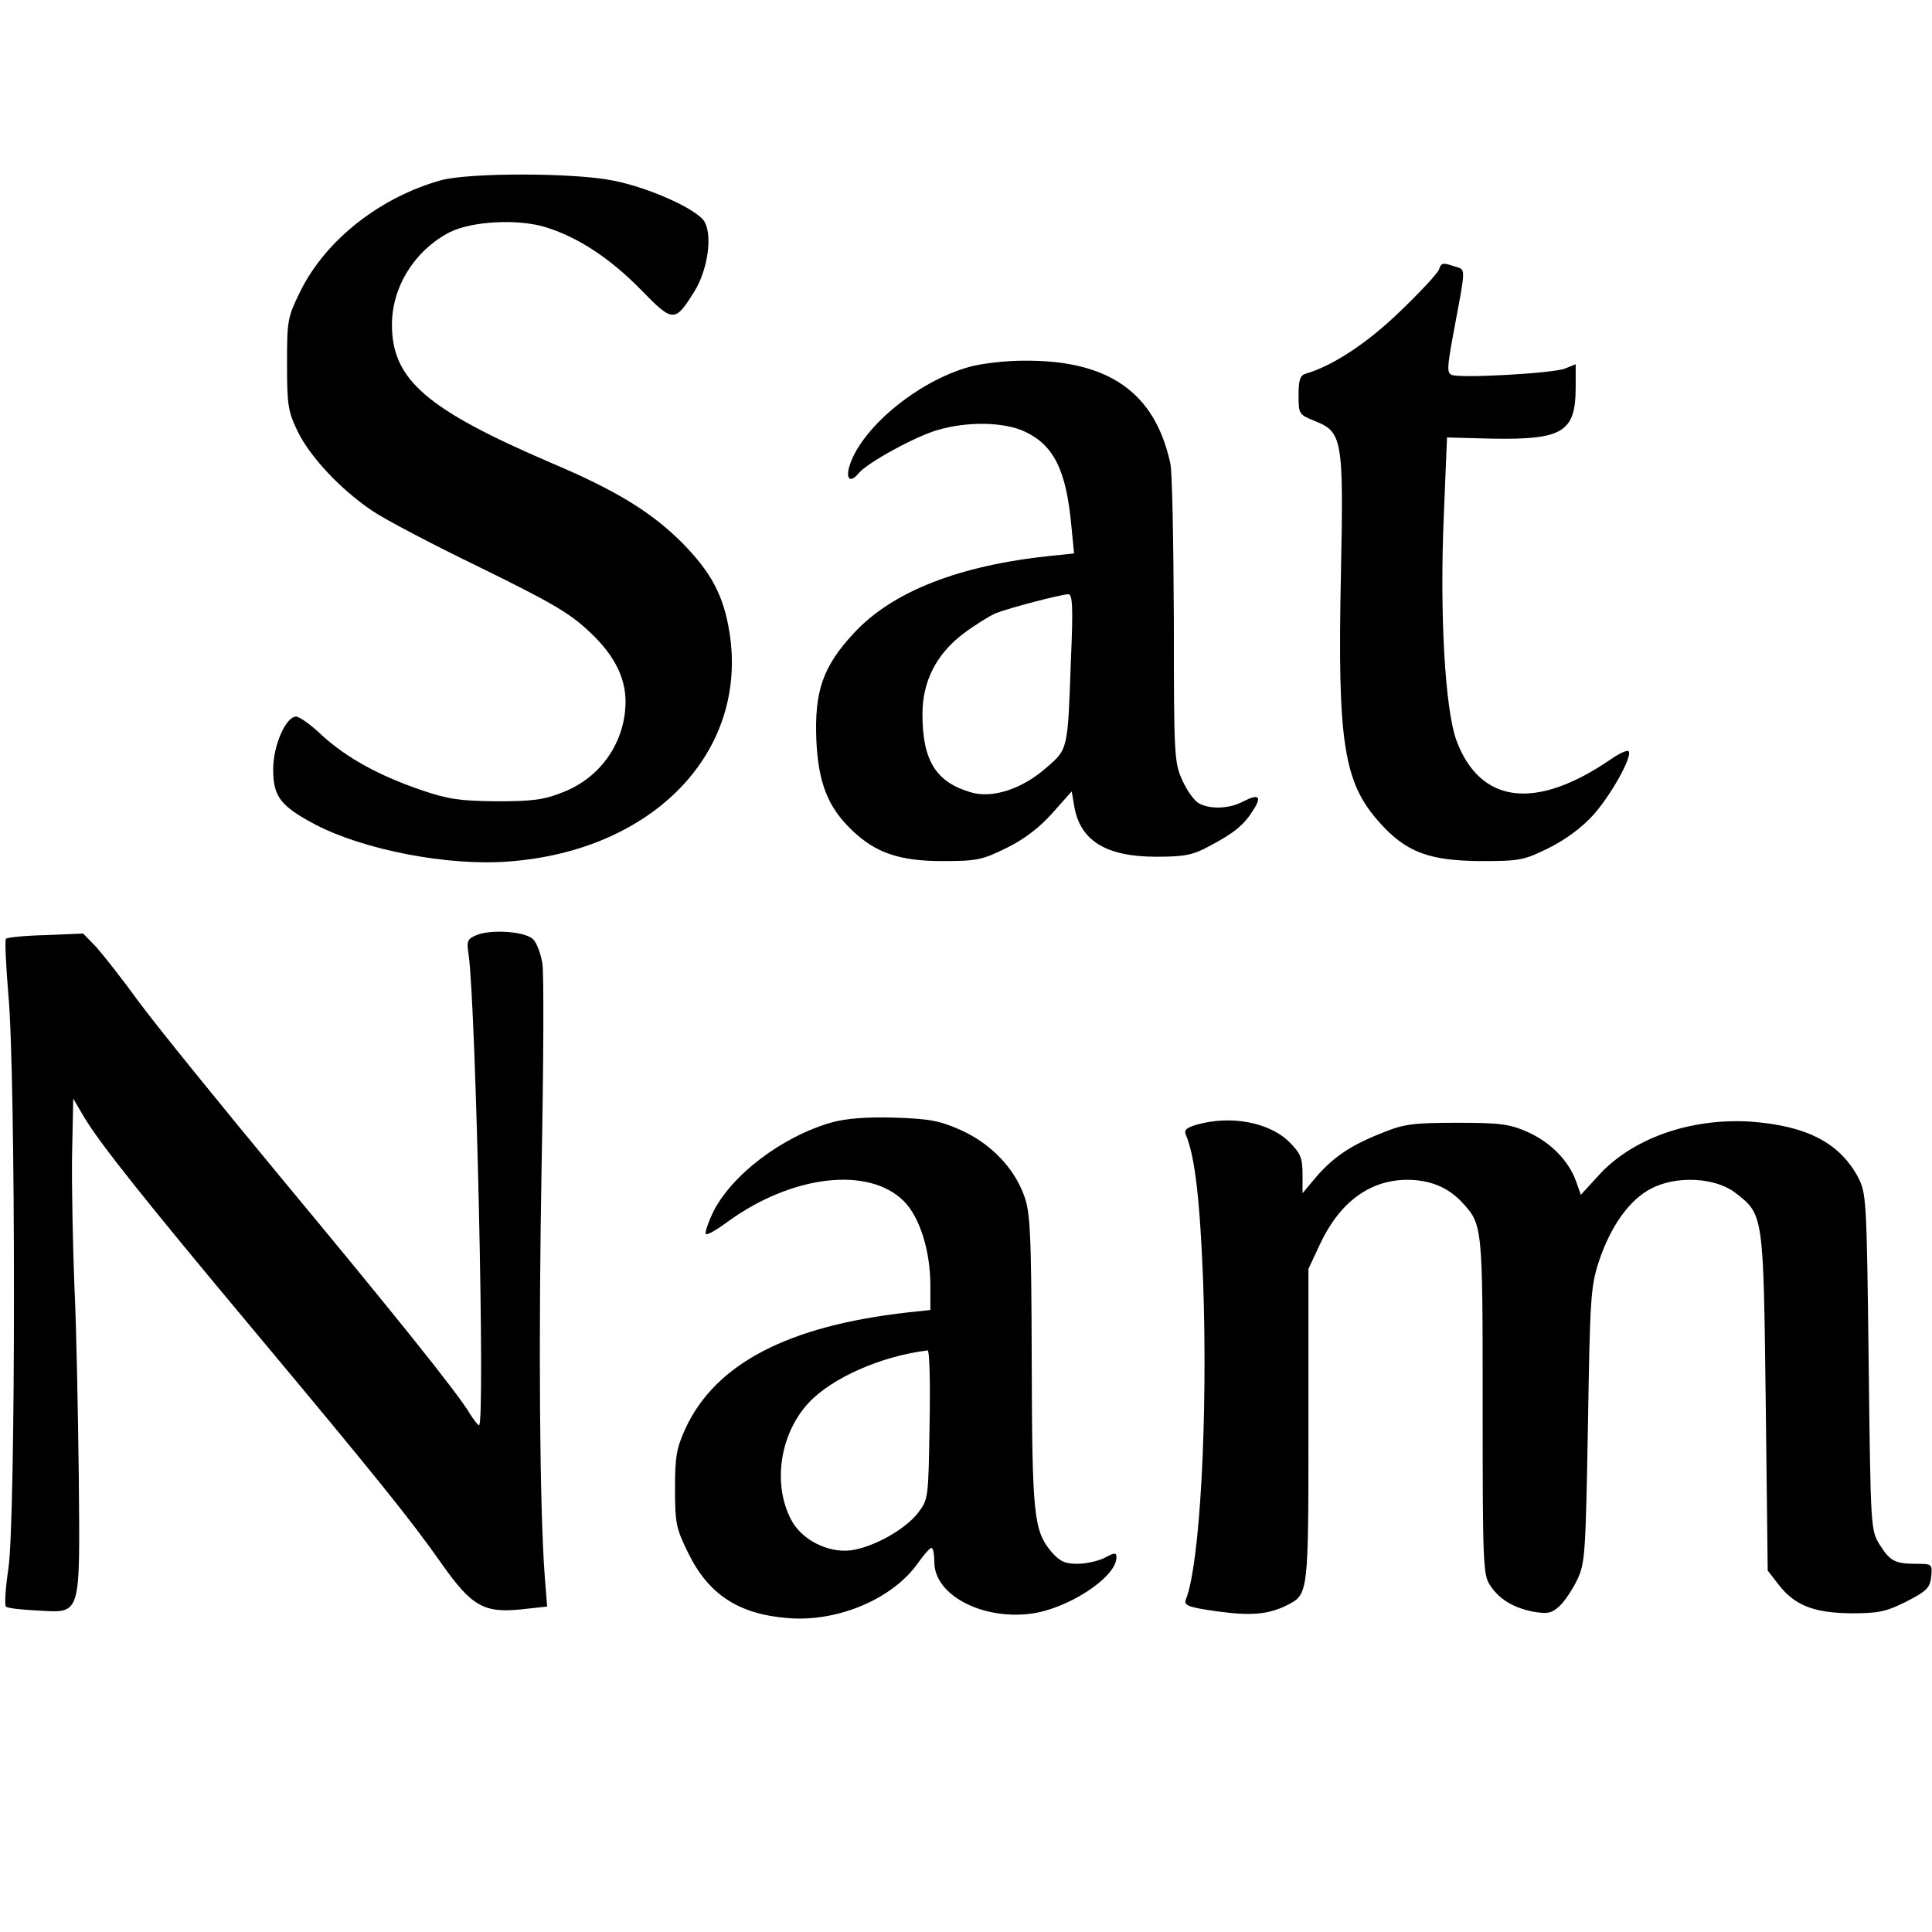<?xml version="1.0" standalone="no"?>
<!DOCTYPE svg PUBLIC "-//W3C//DTD SVG 20010904//EN"
 "http://www.w3.org/TR/2001/REC-SVG-20010904/DTD/svg10.dtd">
<svg version="1.0" xmlns="http://www.w3.org/2000/svg"
 width="488pt" height="488pt" viewBox="0 0 488 488"
 preserveAspectRatio="xMidYMid meet">
<g transform="translate(0,488) scale(0.1,-0.1)"
fill="#000000" stroke="none">
<path d="M1115 4425 c-155 -43 -292 -151 -356 -280 -33 -67 -34 -74 -34 -185
0 -105 3 -120 27 -170 32 -65 108 -146 188 -200 32 -22 154 -86 272 -143 177
-87 225 -114 275 -161 63 -58 93 -116 93 -178 0 -101 -62 -192 -158 -229 -47
-19 -76 -23 -167 -23 -94 1 -122 5 -190 28 -108 37 -188 81 -251 138 -28 27
-58 48 -66 48 -26 0 -58 -73 -58 -133 0 -69 18 -93 107 -140 123 -64 335 -105
488 -93 364 27 604 275 558 576 -15 96 -46 154 -122 231 -77 76 -164 130 -327
199 -317 136 -404 211 -404 350 0 95 57 187 145 233 57 29 177 35 247 12 81
-26 161 -79 238 -158 80 -82 85 -82 134 -3 33 53 46 139 26 175 -16 31 -139
87 -232 105 -98 20 -361 20 -433 1z"/>
<path d="M3635 4200 c-3 -10 -48 -58 -99 -107 -84 -81 -170 -137 -238 -157
-14 -4 -18 -16 -18 -54 0 -48 1 -49 40 -65 71 -28 74 -44 67 -389 -9 -425 7
-525 98 -626 67 -75 125 -96 255 -97 99 0 109 2 172 33 42 21 83 51 112 83 45
50 99 147 90 161 -3 5 -24 -5 -47 -21 -189 -129 -328 -111 -388 48 -29 79 -43
321 -32 571 l8 195 115 -3 c178 -3 210 17 210 130 l0 58 -27 -11 c-31 -12
-263 -25 -286 -16 -12 5 -12 17 3 99 34 183 34 165 1 176 -26 9 -31 8 -36 -8z"/>
<path d="M2451 3954 c-134 -36 -282 -160 -307 -257 -7 -30 6 -36 26 -11 23 26
142 92 199 108 74 22 166 20 217 -3 75 -34 107 -97 120 -238 l7 -71 -59 -6
c-231 -24 -400 -90 -497 -195 -79 -85 -100 -147 -95 -271 5 -107 29 -169 90
-227 59 -57 120 -78 228 -78 88 0 101 3 162 33 45 22 83 51 116 88 l49 55 6
-35 c14 -89 80 -130 207 -130 72 0 93 4 135 27 61 32 87 53 110 90 23 35 15
43 -24 23 -35 -19 -84 -21 -113 -5 -11 6 -30 32 -41 57 -21 45 -22 60 -22 407
-1 198 -4 376 -9 395 -39 179 -156 261 -371 259 -44 0 -104 -7 -134 -15z m254
-741 c-8 -227 -7 -225 -62 -272 -61 -54 -137 -79 -192 -62 -87 26 -121 80
-121 197 0 83 35 152 104 204 28 21 65 44 81 51 33 13 162 47 183 48 11 1 13
-30 7 -166z"/>
<path d="M1206 2519 c-26 -11 -28 -14 -22 -53 18 -133 42 -1186 26 -1186 -3 0
-13 13 -23 29 -30 51 -188 248 -477 596 -155 187 -317 387 -359 444 -42 58
-91 120 -108 139 l-33 34 -94 -4 c-52 -1 -97 -6 -101 -9 -3 -4 0 -67 6 -140
19 -198 19 -1334 0 -1452 -7 -48 -10 -91 -6 -95 3 -4 39 -8 80 -10 111 -6 107
-19 104 340 -2 161 -6 376 -11 478 -4 102 -7 250 -6 330 l3 145 27 -46 c40
-67 152 -208 433 -544 305 -365 392 -473 470 -584 76 -108 107 -126 202 -116
l65 7 -6 76 c-13 173 -16 594 -8 1035 5 258 6 489 2 513 -4 25 -14 52 -23 61
-19 20 -102 26 -141 12z"/>
<path d="M2101 2045 c-126 -36 -254 -133 -301 -229 -12 -26 -20 -50 -17 -53 4
-3 28 11 55 31 162 118 356 141 445 52 40 -40 67 -125 67 -213 l0 -62 -57 -6
c-302 -34 -485 -129 -561 -292 -23 -50 -27 -71 -27 -153 0 -88 3 -101 33 -162
51 -105 127 -155 251 -165 126 -11 265 48 329 138 15 21 30 39 35 39 4 0 7
-16 7 -36 0 -82 119 -146 244 -130 93 12 216 92 216 142 0 13 -4 13 -30 -1
-16 -8 -47 -15 -69 -15 -31 0 -44 6 -65 30 -45 54 -49 90 -50 485 -1 330 -4
375 -20 417 -26 70 -85 130 -158 163 -54 24 -78 29 -168 32 -72 2 -122 -2
-159 -12z m247 -763 c-3 -186 -3 -189 -29 -223 -33 -43 -113 -87 -170 -95 -58
-7 -125 27 -151 78 -47 90 -28 216 44 294 58 63 184 119 301 133 5 1 7 -84 5
-187z"/>
<path d="M3022 2039 c-27 -8 -32 -14 -26 -27 22 -53 35 -162 43 -369 12 -345
-8 -716 -44 -804 -5 -14 7 -19 79 -29 87 -12 130 -8 178 16 53 27 53 29 53
454 l0 395 28 60 c50 108 126 164 220 165 58 0 103 -18 139 -56 53 -57 53 -57
53 -514 0 -390 1 -428 18 -453 23 -36 59 -58 110 -68 36 -6 46 -4 66 14 13 12
33 42 45 67 20 42 21 66 27 390 5 320 7 350 27 412 30 91 78 158 133 186 63
33 161 28 211 -10 73 -56 72 -53 78 -529 l5 -426 27 -35 c41 -53 89 -72 184
-73 70 0 88 4 140 30 52 27 59 35 62 63 3 31 2 32 -37 32 -55 0 -67 7 -93 48
-23 37 -23 42 -28 462 -5 415 -6 426 -27 467 -47 87 -131 130 -273 140 -152 9
-299 -43 -384 -138 l-43 -47 -12 34 c-19 53 -65 99 -123 125 -46 20 -69 23
-178 23 -108 0 -133 -3 -185 -24 -82 -32 -125 -61 -169 -111 l-36 -43 0 48 c0
41 -5 53 -33 81 -50 50 -148 69 -235 44z"/>
</g>
</svg>
